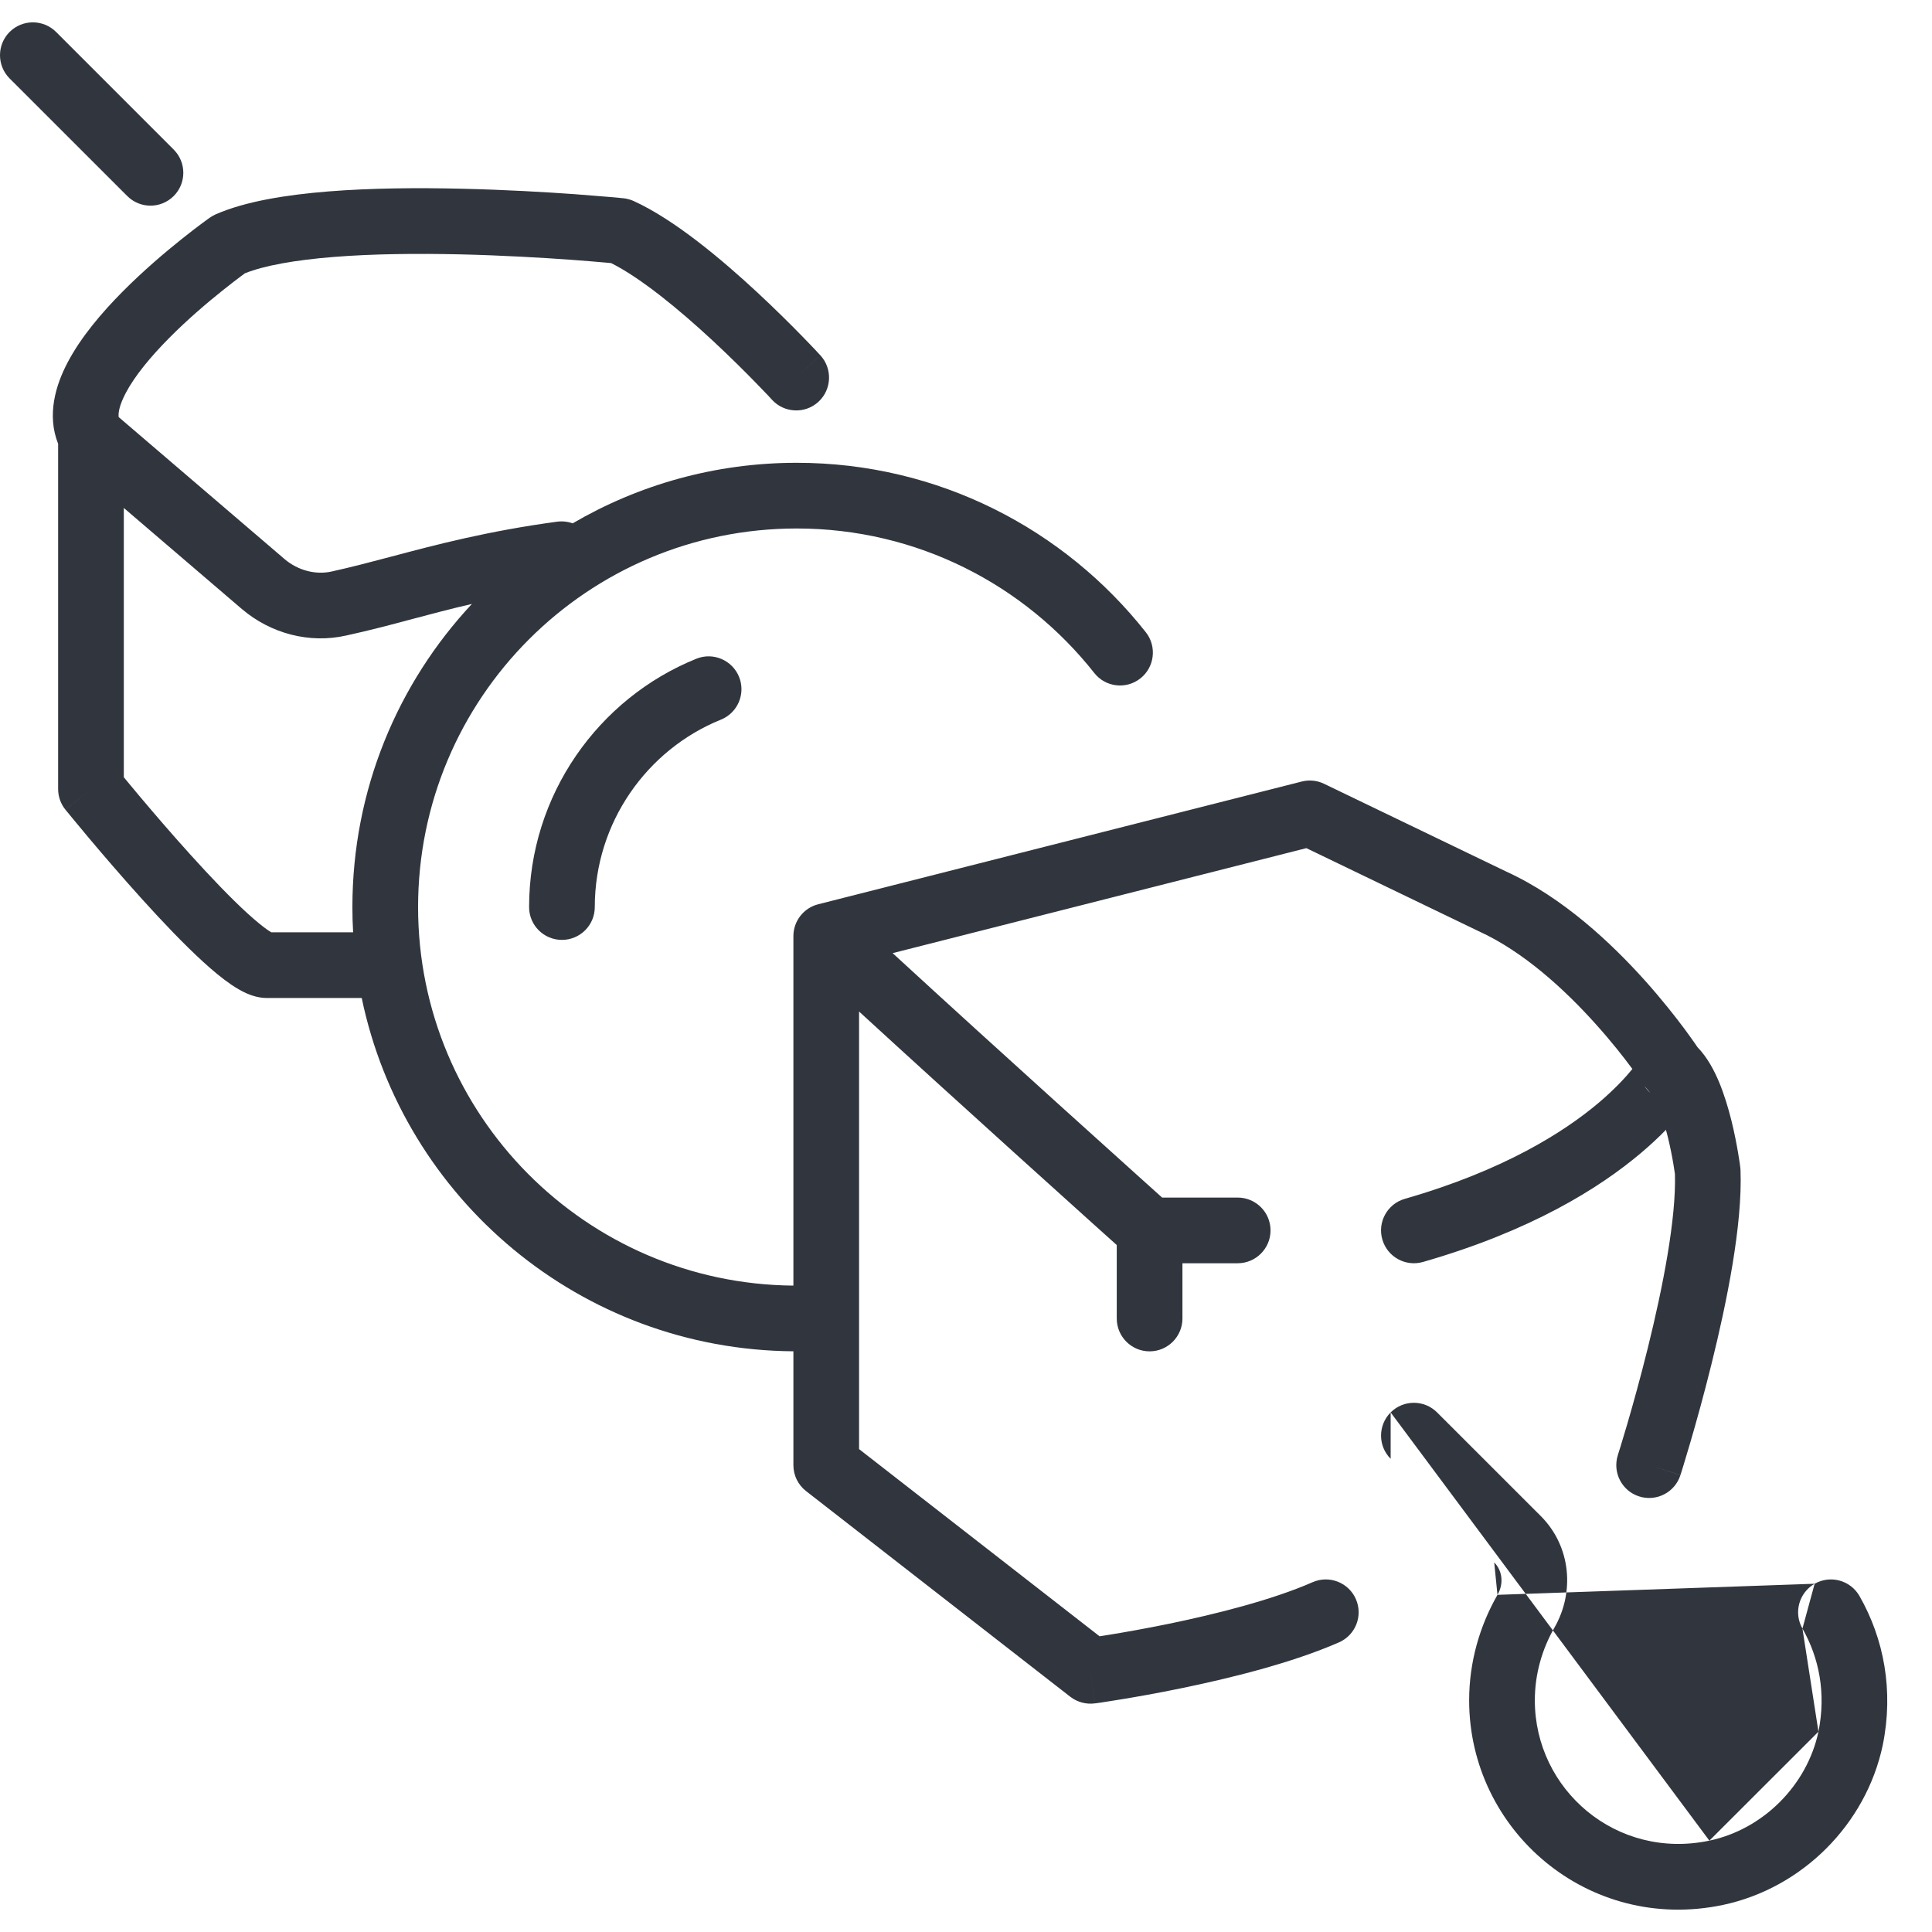 <svg width="35" height="35" viewBox="0 0 35 35" fill="none" xmlns="http://www.w3.org/2000/svg">
<path fill-rule="evenodd" clip-rule="evenodd" d="M0.174 0.579C0.407 0.347 0.783 0.347 1.016 0.579L3.147 2.71C3.379 2.942 3.379 3.319 3.147 3.551C2.914 3.784 2.538 3.784 2.305 3.551L0.174 1.421C-0.058 1.188 -0.058 0.812 0.174 0.579ZM11.292 3.591C11.292 3.591 11.292 3.591 11.232 4.183L11.292 3.591C11.356 3.598 11.419 3.615 11.478 3.641C12.221 3.979 13.082 4.706 13.717 5.295C14.044 5.599 14.33 5.884 14.533 6.092C14.635 6.196 14.716 6.282 14.773 6.342C14.801 6.372 14.823 6.395 14.838 6.412L14.856 6.431L14.861 6.436L14.862 6.437C14.862 6.437 14.863 6.438 14.425 6.84L14.862 6.437C15.084 6.679 15.069 7.056 14.827 7.279C14.585 7.501 14.209 7.485 13.986 7.243M13.986 7.243L13.986 7.242L13.982 7.238L13.967 7.222C13.954 7.208 13.934 7.186 13.908 7.158C13.855 7.103 13.778 7.022 13.681 6.923C13.488 6.725 13.217 6.455 12.908 6.168C12.302 5.605 11.608 5.035 11.071 4.766C11.038 4.763 10.997 4.759 10.948 4.755C10.802 4.742 10.59 4.724 10.33 4.705C9.81 4.668 9.1 4.626 8.336 4.608C7.571 4.591 6.763 4.597 6.044 4.655C5.344 4.711 4.786 4.811 4.437 4.951C4.418 4.965 4.393 4.984 4.364 5.005C4.283 5.066 4.167 5.154 4.03 5.264C3.753 5.485 3.396 5.788 3.064 6.124C2.725 6.466 2.439 6.813 2.278 7.12C2.159 7.347 2.141 7.481 2.15 7.556L5.156 10.129C5.156 10.13 5.157 10.13 5.157 10.13C5.405 10.339 5.725 10.418 6.015 10.352L6.019 10.351C6.367 10.274 6.717 10.182 7.09 10.083C7.904 9.867 8.83 9.622 10.091 9.451C10.19 9.438 10.286 9.449 10.374 9.481C11.566 8.784 12.953 8.384 14.433 8.384C17 8.384 19.283 9.586 20.758 11.454C20.961 11.712 20.917 12.087 20.659 12.29C20.401 12.494 20.027 12.45 19.824 12.192C18.565 10.597 16.62 9.574 14.433 9.574C10.644 9.574 7.574 12.644 7.574 16.433C7.574 20.201 10.612 23.258 14.373 23.29V16.969C14.373 16.968 14.373 16.966 14.373 16.965V16.959C14.373 16.687 14.558 16.449 14.821 16.382L23.583 14.158C23.718 14.124 23.861 14.138 23.987 14.199L27.293 15.792C28.314 16.259 29.189 17.084 29.793 17.756C30.1 18.098 30.347 18.413 30.518 18.642C30.603 18.758 30.67 18.852 30.716 18.918C30.725 18.932 30.733 18.944 30.741 18.955C30.745 18.961 30.749 18.966 30.753 18.972C30.934 19.159 31.057 19.399 31.142 19.601C31.239 19.834 31.313 20.085 31.368 20.307C31.423 20.531 31.463 20.739 31.488 20.89C31.501 20.966 31.511 21.029 31.517 21.073C31.52 21.095 31.523 21.113 31.524 21.125L31.526 21.14L31.527 21.144L31.527 21.146C31.527 21.146 31.527 21.147 30.937 21.22L31.527 21.146C31.529 21.163 31.531 21.181 31.531 21.198C31.569 22.187 31.282 23.593 31.009 24.696C30.87 25.259 30.729 25.765 30.622 26.13C30.569 26.312 30.524 26.46 30.493 26.562C30.477 26.613 30.465 26.653 30.456 26.681L30.446 26.712L30.443 26.72L30.443 26.723C30.442 26.723 30.442 26.724 29.875 26.543L30.442 26.724C30.342 27.037 30.007 27.209 29.694 27.109C29.381 27.009 29.209 26.674 29.309 26.361L29.309 26.36L29.311 26.353L29.32 26.324C29.328 26.299 29.34 26.261 29.355 26.213C29.385 26.115 29.428 25.973 29.48 25.796C29.583 25.443 29.72 24.953 29.854 24.41C30.126 23.312 30.367 22.072 30.343 21.27L30.339 21.242C30.334 21.207 30.326 21.154 30.315 21.089C30.293 20.957 30.259 20.78 30.213 20.593C30.202 20.551 30.192 20.509 30.18 20.468C30.055 20.596 29.909 20.734 29.739 20.878C28.966 21.534 27.718 22.305 25.778 22.862C25.462 22.952 25.133 22.77 25.042 22.454C24.951 22.138 25.134 21.808 25.45 21.718C27.236 21.205 28.331 20.512 28.97 19.971C29.25 19.732 29.445 19.522 29.572 19.366C29.569 19.361 29.566 19.357 29.562 19.352C29.409 19.145 29.185 18.86 28.907 18.551C28.343 17.922 27.595 17.238 26.793 16.872L26.782 16.867L23.666 15.365L16.171 17.267C17.158 18.175 18.251 19.167 19.168 19.996C19.754 20.526 20.268 20.989 20.635 21.319C20.811 21.477 20.953 21.605 21.053 21.695H22.422C22.75 21.695 23.017 21.961 23.017 22.29C23.017 22.618 22.75 22.885 22.422 22.885H21.421V23.886C21.421 24.214 21.154 24.481 20.826 24.481C20.497 24.481 20.231 24.214 20.231 23.886V22.555C20.132 22.467 20 22.348 19.84 22.204C19.472 21.873 18.957 21.409 18.37 20.878C17.513 20.104 16.501 19.185 15.563 18.325V26.252L19.92 29.643C19.974 29.635 20.035 29.625 20.102 29.614C20.372 29.57 20.748 29.504 21.172 29.417C22.031 29.24 23.045 28.985 23.779 28.663C24.08 28.531 24.431 28.668 24.563 28.969C24.695 29.27 24.558 29.621 24.257 29.753C23.403 30.127 22.286 30.402 21.411 30.582C20.968 30.674 20.576 30.742 20.295 30.788C20.154 30.811 20.04 30.829 19.962 30.841C19.922 30.846 19.891 30.851 19.87 30.854L19.846 30.857L19.837 30.858C19.837 30.858 19.836 30.859 19.756 30.269L19.837 30.858C19.679 30.88 19.517 30.837 19.39 30.739L14.602 27.012C14.457 26.899 14.373 26.726 14.373 26.543V24.48C10.518 24.452 7.309 21.716 6.553 18.08H4.84C4.683 18.08 4.549 18.032 4.461 17.993C4.366 17.95 4.276 17.896 4.194 17.841C4.03 17.73 3.855 17.584 3.682 17.426C3.333 17.108 2.938 16.692 2.573 16.288C2.206 15.882 1.859 15.477 1.605 15.175C1.478 15.023 1.373 14.897 1.3 14.808C1.264 14.764 1.235 14.729 1.216 14.705L1.193 14.678L1.186 14.668C1.186 14.668 1.185 14.668 1.648 14.293L1.185 14.668C1.099 14.562 1.053 14.43 1.053 14.293V8.04C0.844 7.513 1.011 6.972 1.225 6.566C1.467 6.105 1.848 5.659 2.218 5.286C2.594 4.907 2.989 4.572 3.287 4.334C3.436 4.215 3.563 4.118 3.653 4.051C3.698 4.017 3.734 3.991 3.759 3.973L3.789 3.952L3.797 3.946L3.799 3.944L3.8 3.944C3.8 3.943 3.801 3.943 4.144 4.429L3.8 3.944C3.832 3.921 3.867 3.901 3.903 3.885C4.442 3.647 5.191 3.529 5.949 3.468C6.724 3.406 7.578 3.4 8.364 3.419C9.152 3.437 9.883 3.48 10.416 3.518C10.683 3.538 10.901 3.556 11.052 3.569C11.128 3.576 11.188 3.581 11.228 3.585L11.275 3.59L11.287 3.591L11.292 3.591M2.243 9.202V14.081C2.312 14.165 2.405 14.277 2.516 14.409C2.765 14.705 3.101 15.098 3.456 15.49C3.812 15.884 4.177 16.267 4.484 16.547C4.639 16.688 4.766 16.791 4.86 16.855C4.883 16.871 4.902 16.882 4.916 16.89H6.397C6.388 16.739 6.384 16.586 6.384 16.433C6.384 14.309 7.206 12.379 8.549 10.941C8.17 11.028 7.826 11.12 7.486 11.21C7.095 11.315 6.708 11.418 6.277 11.512C5.601 11.666 4.903 11.474 4.388 11.038L4.385 11.036L2.243 9.202ZM4.945 16.906C4.945 16.906 4.945 16.906 4.945 16.906V16.906ZM29.774 19.082C29.775 19.082 29.774 19.082 29.774 19.082L29.773 19.084L29.773 19.086L29.772 19.087C29.773 19.085 29.773 19.084 29.774 19.082ZM29.793 19.677C29.823 19.723 29.857 19.763 29.896 19.797L29.793 19.677ZM30.291 19.353L30.288 19.355C30.289 19.354 30.29 19.353 30.291 19.353ZM13.389 12.262C13.512 12.567 13.365 12.914 13.06 13.037C11.724 13.577 10.775 14.9 10.775 16.433C10.775 16.761 10.508 17.027 10.18 17.027C9.851 17.027 9.585 16.761 9.585 16.433C9.585 14.4 10.842 12.65 12.614 11.934C12.919 11.81 13.265 11.958 13.389 12.262ZM25.193 25.587C25.425 25.355 25.802 25.355 26.034 25.587L27.911 27.463C28.463 28.015 28.529 28.847 28.159 29.488C27.935 29.879 27.805 30.329 27.805 30.804C27.805 32.422 29.283 33.699 30.967 33.345M25.193 25.587C24.961 25.819 24.961 26.196 25.193 26.428L25.193 25.587ZM25.193 26.428L27.069 28.305L25.193 26.428ZM27.069 28.305C27.213 28.448 27.249 28.684 27.128 28.892L27.069 28.305ZM32.874 28.691C33.16 28.528 33.523 28.628 33.686 28.913C34.129 29.688 34.308 30.624 34.109 31.609L34.108 31.614C33.805 33.05 32.648 34.206 31.212 34.51C28.771 35.022 26.615 33.159 26.615 30.804C26.615 30.108 26.807 29.455 27.126 28.896L27.128 28.892M32.874 28.691C32.589 28.854 32.49 29.218 32.653 29.503L32.874 28.691ZM32.653 29.503C32.956 30.034 33.083 30.676 32.943 31.371L32.653 29.503ZM32.943 31.371C32.736 32.344 31.941 33.139 30.967 33.345L32.943 31.371Z" fill="#31363E"/>
</svg>
